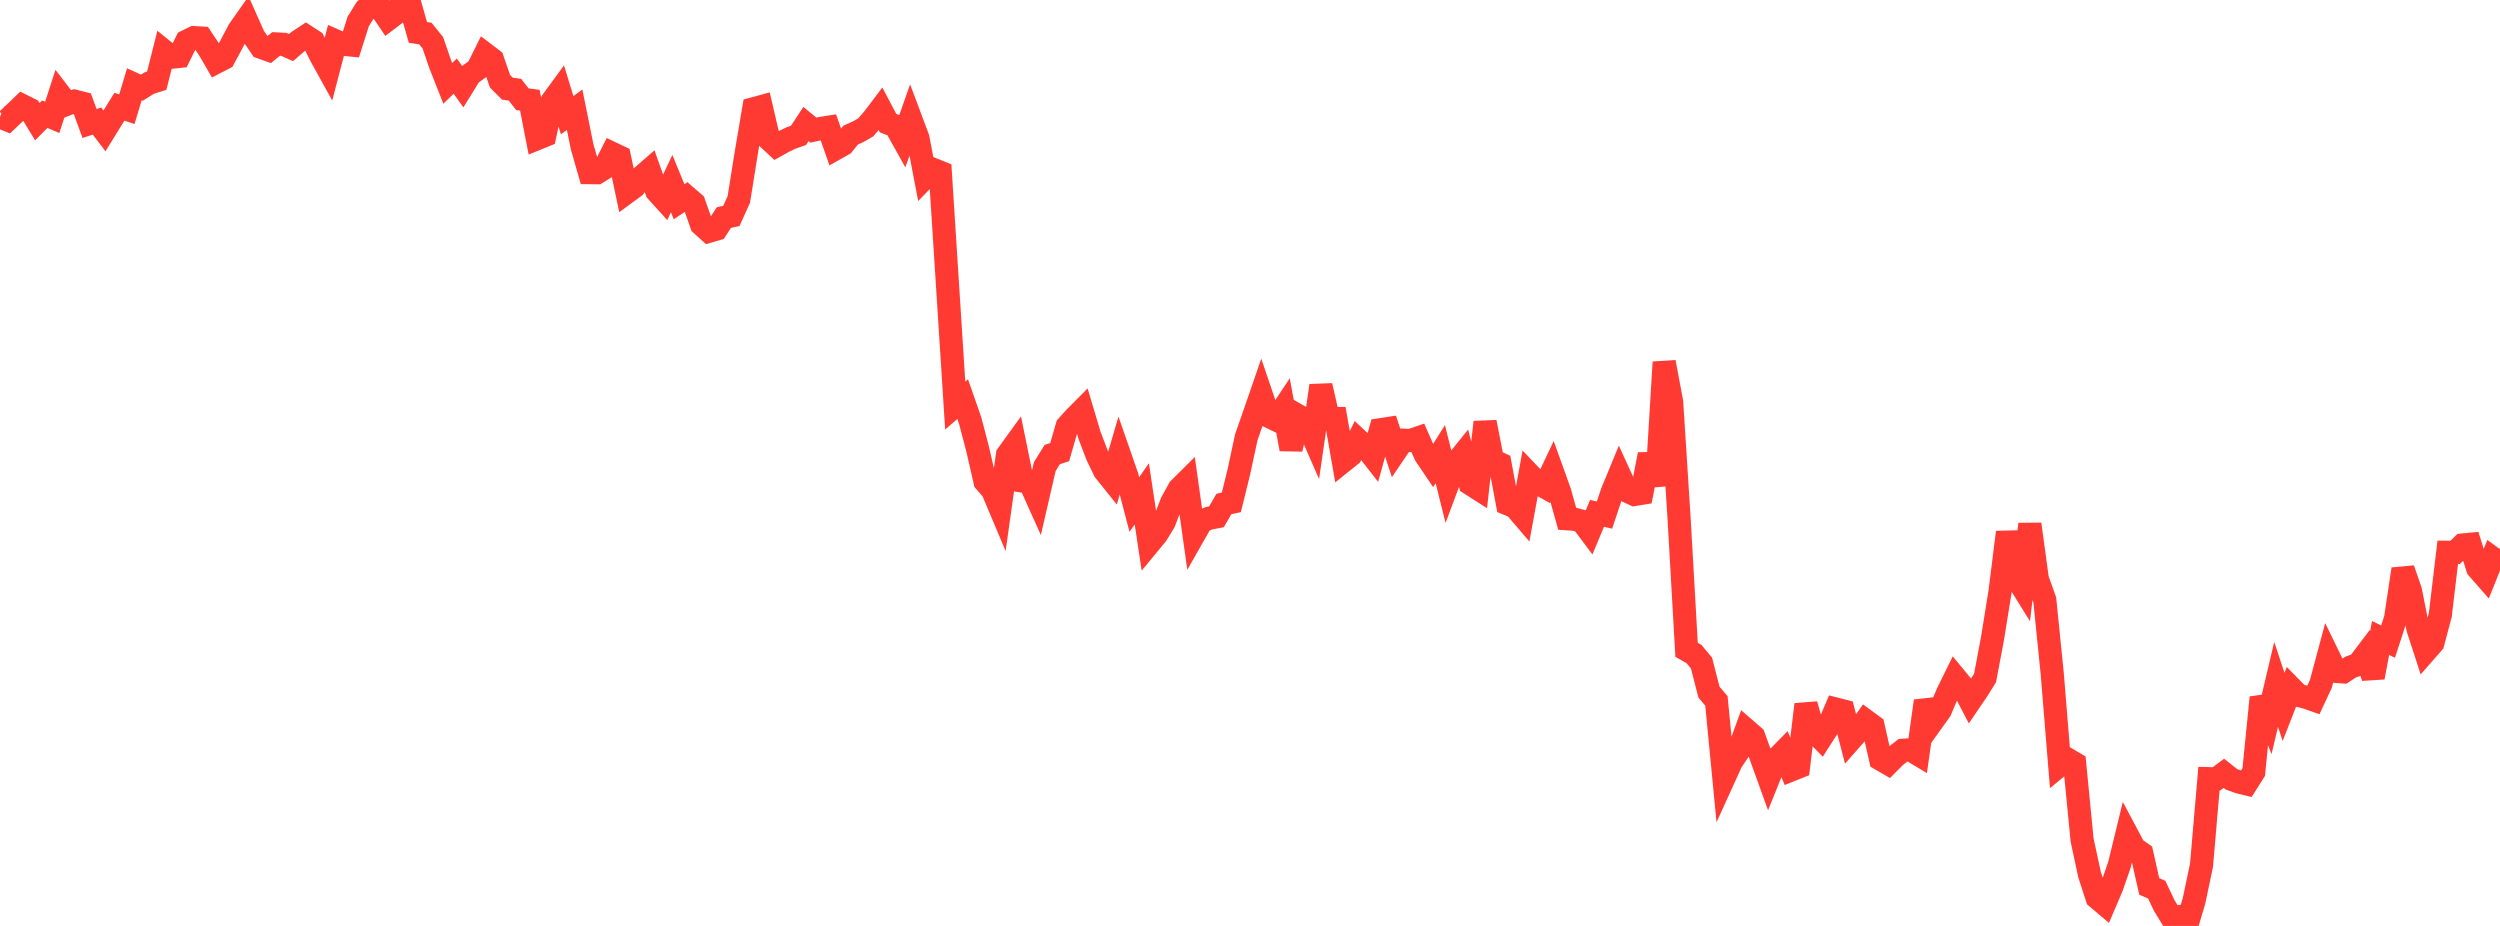 <?xml version="1.0" standalone="no"?>
<!DOCTYPE svg PUBLIC "-//W3C//DTD SVG 1.1//EN" "http://www.w3.org/Graphics/SVG/1.1/DTD/svg11.dtd">

<svg width="135" height="50" viewBox="0 0 135 50" preserveAspectRatio="none" 
  xmlns="http://www.w3.org/2000/svg"
  xmlns:xlink="http://www.w3.org/1999/xlink">


<polyline points="0.0, 6.312 0.403, 6.475 0.806, 6.091 1.209, 5.704 1.612, 5.906 2.015, 6.572 2.418, 6.167 2.821, 6.34 3.224, 5.095 3.627, 5.621 4.03, 5.465 4.433, 5.566 4.836, 6.67 5.239, 6.538 5.642, 7.067 6.045, 6.413 6.448, 5.763 6.851, 5.899 7.254, 4.553 7.657, 4.737 8.06, 4.485 8.463, 4.36 8.866, 2.762 9.269, 3.089 9.672, 3.047 10.075, 2.228 10.478, 2.031 10.881, 2.056 11.284, 2.66 11.687, 3.357 12.09, 3.149 12.493, 2.399 12.896, 1.634 13.299, 1.063 13.701, 1.965 14.104, 2.556 14.507, 2.701 14.91, 2.372 15.313, 2.392 15.716, 2.57 16.119, 2.222 16.522, 1.956 16.925, 2.219 17.328, 3.029 17.731, 3.758 18.134, 2.213 18.537, 2.389 18.94, 2.43 19.343, 1.16 19.746, 0.511 20.149, 0.184 20.552, 0.443 20.955, 1.042 21.358, 0.736 21.761, 0.0 22.164, 0.327 22.567, 1.752 22.97, 1.811 23.373, 2.31 23.776, 3.481 24.179, 4.501 24.582, 4.111 24.985, 4.672 25.388, 4.018 25.791, 3.727 26.194, 2.914 26.597, 3.22 27.0, 4.386 27.403, 4.79 27.806, 4.842 28.209, 5.358 28.612, 5.412 29.015, 7.481 29.418, 7.317 29.821, 5.458 30.224, 4.907 30.627, 6.223 31.03, 5.922 31.433, 7.92 31.836, 9.322 32.239, 9.327 32.642, 9.076 33.045, 8.279 33.448, 8.471 33.851, 10.381 34.254, 10.086 34.657, 9.544 35.06, 9.192 35.463, 10.329 35.866, 10.772 36.269, 9.916 36.672, 10.894 37.075, 10.623 37.478, 10.972 37.881, 12.123 38.284, 12.486 38.687, 12.368 39.09, 11.748 39.493, 11.662 39.896, 10.769 40.299, 8.25 40.701, 5.872 41.104, 5.762 41.507, 7.496 41.91, 7.87 42.313, 7.645 42.716, 7.451 43.119, 7.311 43.522, 6.697 43.925, 7.027 44.328, 6.936 44.731, 6.872 45.134, 8.02 45.537, 7.792 45.94, 7.292 46.343, 7.113 46.746, 6.88 47.149, 6.418 47.552, 5.885 47.955, 6.649 48.358, 6.804 48.761, 7.526 49.164, 6.383 49.567, 7.457 49.97, 9.558 50.373, 9.143 50.776, 9.305 51.179, 15.602 51.582, 21.9 51.985, 21.553 52.388, 22.708 52.791, 24.245 53.194, 26.005 53.597, 26.469 54.0, 27.426 54.403, 24.561 54.806, 24.004 55.209, 25.977 55.612, 26.044 56.015, 26.942 56.418, 25.197 56.821, 24.546 57.224, 24.413 57.627, 23.015 58.03, 22.567 58.433, 22.161 58.836, 23.512 59.239, 24.573 59.642, 25.414 60.045, 25.917 60.448, 24.544 60.851, 25.703 61.254, 27.247 61.657, 26.665 62.06, 29.337 62.463, 28.848 62.866, 28.186 63.269, 27.132 63.672, 26.402 64.075, 26.001 64.478, 28.867 64.881, 28.159 65.284, 27.985 65.687, 27.91 66.09, 27.216 66.493, 27.128 66.896, 25.491 67.299, 23.614 67.701, 22.463 68.104, 21.295 68.507, 22.477 68.91, 22.672 69.313, 22.063 69.716, 24.253 70.119, 22.459 70.522, 22.69 70.925, 23.612 71.328, 20.826 71.731, 22.6 72.134, 22.599 72.537, 24.9 72.94, 24.577 73.343, 23.765 73.746, 24.14 74.149, 24.657 74.552, 23.204 74.955, 23.142 75.358, 24.364 75.761, 23.769 76.164, 23.788 76.567, 23.651 76.97, 24.568 77.373, 25.164 77.776, 24.526 78.179, 26.136 78.582, 25.055 78.985, 24.556 79.388, 26.119 79.791, 26.376 80.194, 22.798 80.597, 24.856 81.0, 25.043 81.403, 27.203 81.806, 27.367 82.209, 27.838 82.612, 25.648 83.015, 26.072 83.418, 26.296 83.821, 25.443 84.224, 26.563 84.627, 28.013 85.03, 28.041 85.433, 28.151 85.836, 28.69 86.239, 27.722 86.642, 27.813 87.045, 26.608 87.448, 25.631 87.851, 26.51 88.254, 26.702 88.657, 26.636 89.06, 24.539 89.463, 26.217 89.866, 19.556 90.269, 21.715 90.672, 28.014 91.075, 35.093 91.478, 35.319 91.881, 35.805 92.284, 37.375 92.687, 37.848 93.09, 42.02 93.493, 41.134 93.896, 40.527 94.299, 39.418 94.701, 39.766 95.104, 40.886 95.507, 42.004 95.91, 41.004 96.313, 40.594 96.716, 41.581 97.119, 41.42 97.522, 38.042 97.925, 39.452 98.328, 39.865 98.731, 39.234 99.134, 38.289 99.537, 38.392 99.94, 39.942 100.343, 39.485 100.746, 38.916 101.149, 39.212 101.552, 40.998 101.955, 41.233 102.358, 40.828 102.761, 40.515 103.164, 40.487 103.567, 40.728 103.97, 37.857 104.373, 38.921 104.776, 38.358 105.179, 37.404 105.582, 36.586 105.985, 37.074 106.388, 37.848 106.791, 37.254 107.194, 36.607 107.597, 34.467 108.0, 31.964 108.403, 28.741 108.806, 31.055 109.209, 31.704 109.612, 28.305 110.015, 31.266 110.418, 32.395 110.821, 36.385 111.224, 41.317 111.627, 40.985 112.03, 41.224 112.433, 45.358 112.836, 47.233 113.239, 48.472 113.642, 48.813 114.045, 47.868 114.448, 46.703 114.851, 45.044 115.254, 45.802 115.657, 46.086 116.06, 47.867 116.463, 48.042 116.866, 48.892 117.269, 49.549 117.672, 49.502 118.075, 50.0 118.478, 48.645 118.881, 46.727 119.284, 42.048 119.687, 42.059 120.09, 41.758 120.493, 42.079 120.896, 42.228 121.299, 42.327 121.701, 41.69 122.104, 37.667 122.507, 38.665 122.91, 36.956 123.313, 38.172 123.716, 37.143 124.119, 37.554 124.522, 37.649 124.925, 37.791 125.328, 36.928 125.731, 35.425 126.134, 36.253 126.537, 36.284 126.94, 36.02 127.343, 35.877 127.746, 35.345 128.149, 36.576 128.552, 34.452 128.955, 34.646 129.358, 33.411 129.761, 30.732 130.164, 31.9 130.567, 33.938 130.97, 35.18 131.373, 34.721 131.776, 33.207 132.179, 29.823 132.582, 29.827 132.985, 29.431 133.388, 29.392 133.791, 30.682 134.194, 31.141 134.597, 30.135 135.0, 30.429" fill="none" stroke="#ff3a33" stroke-width="1.25"/>

</svg>